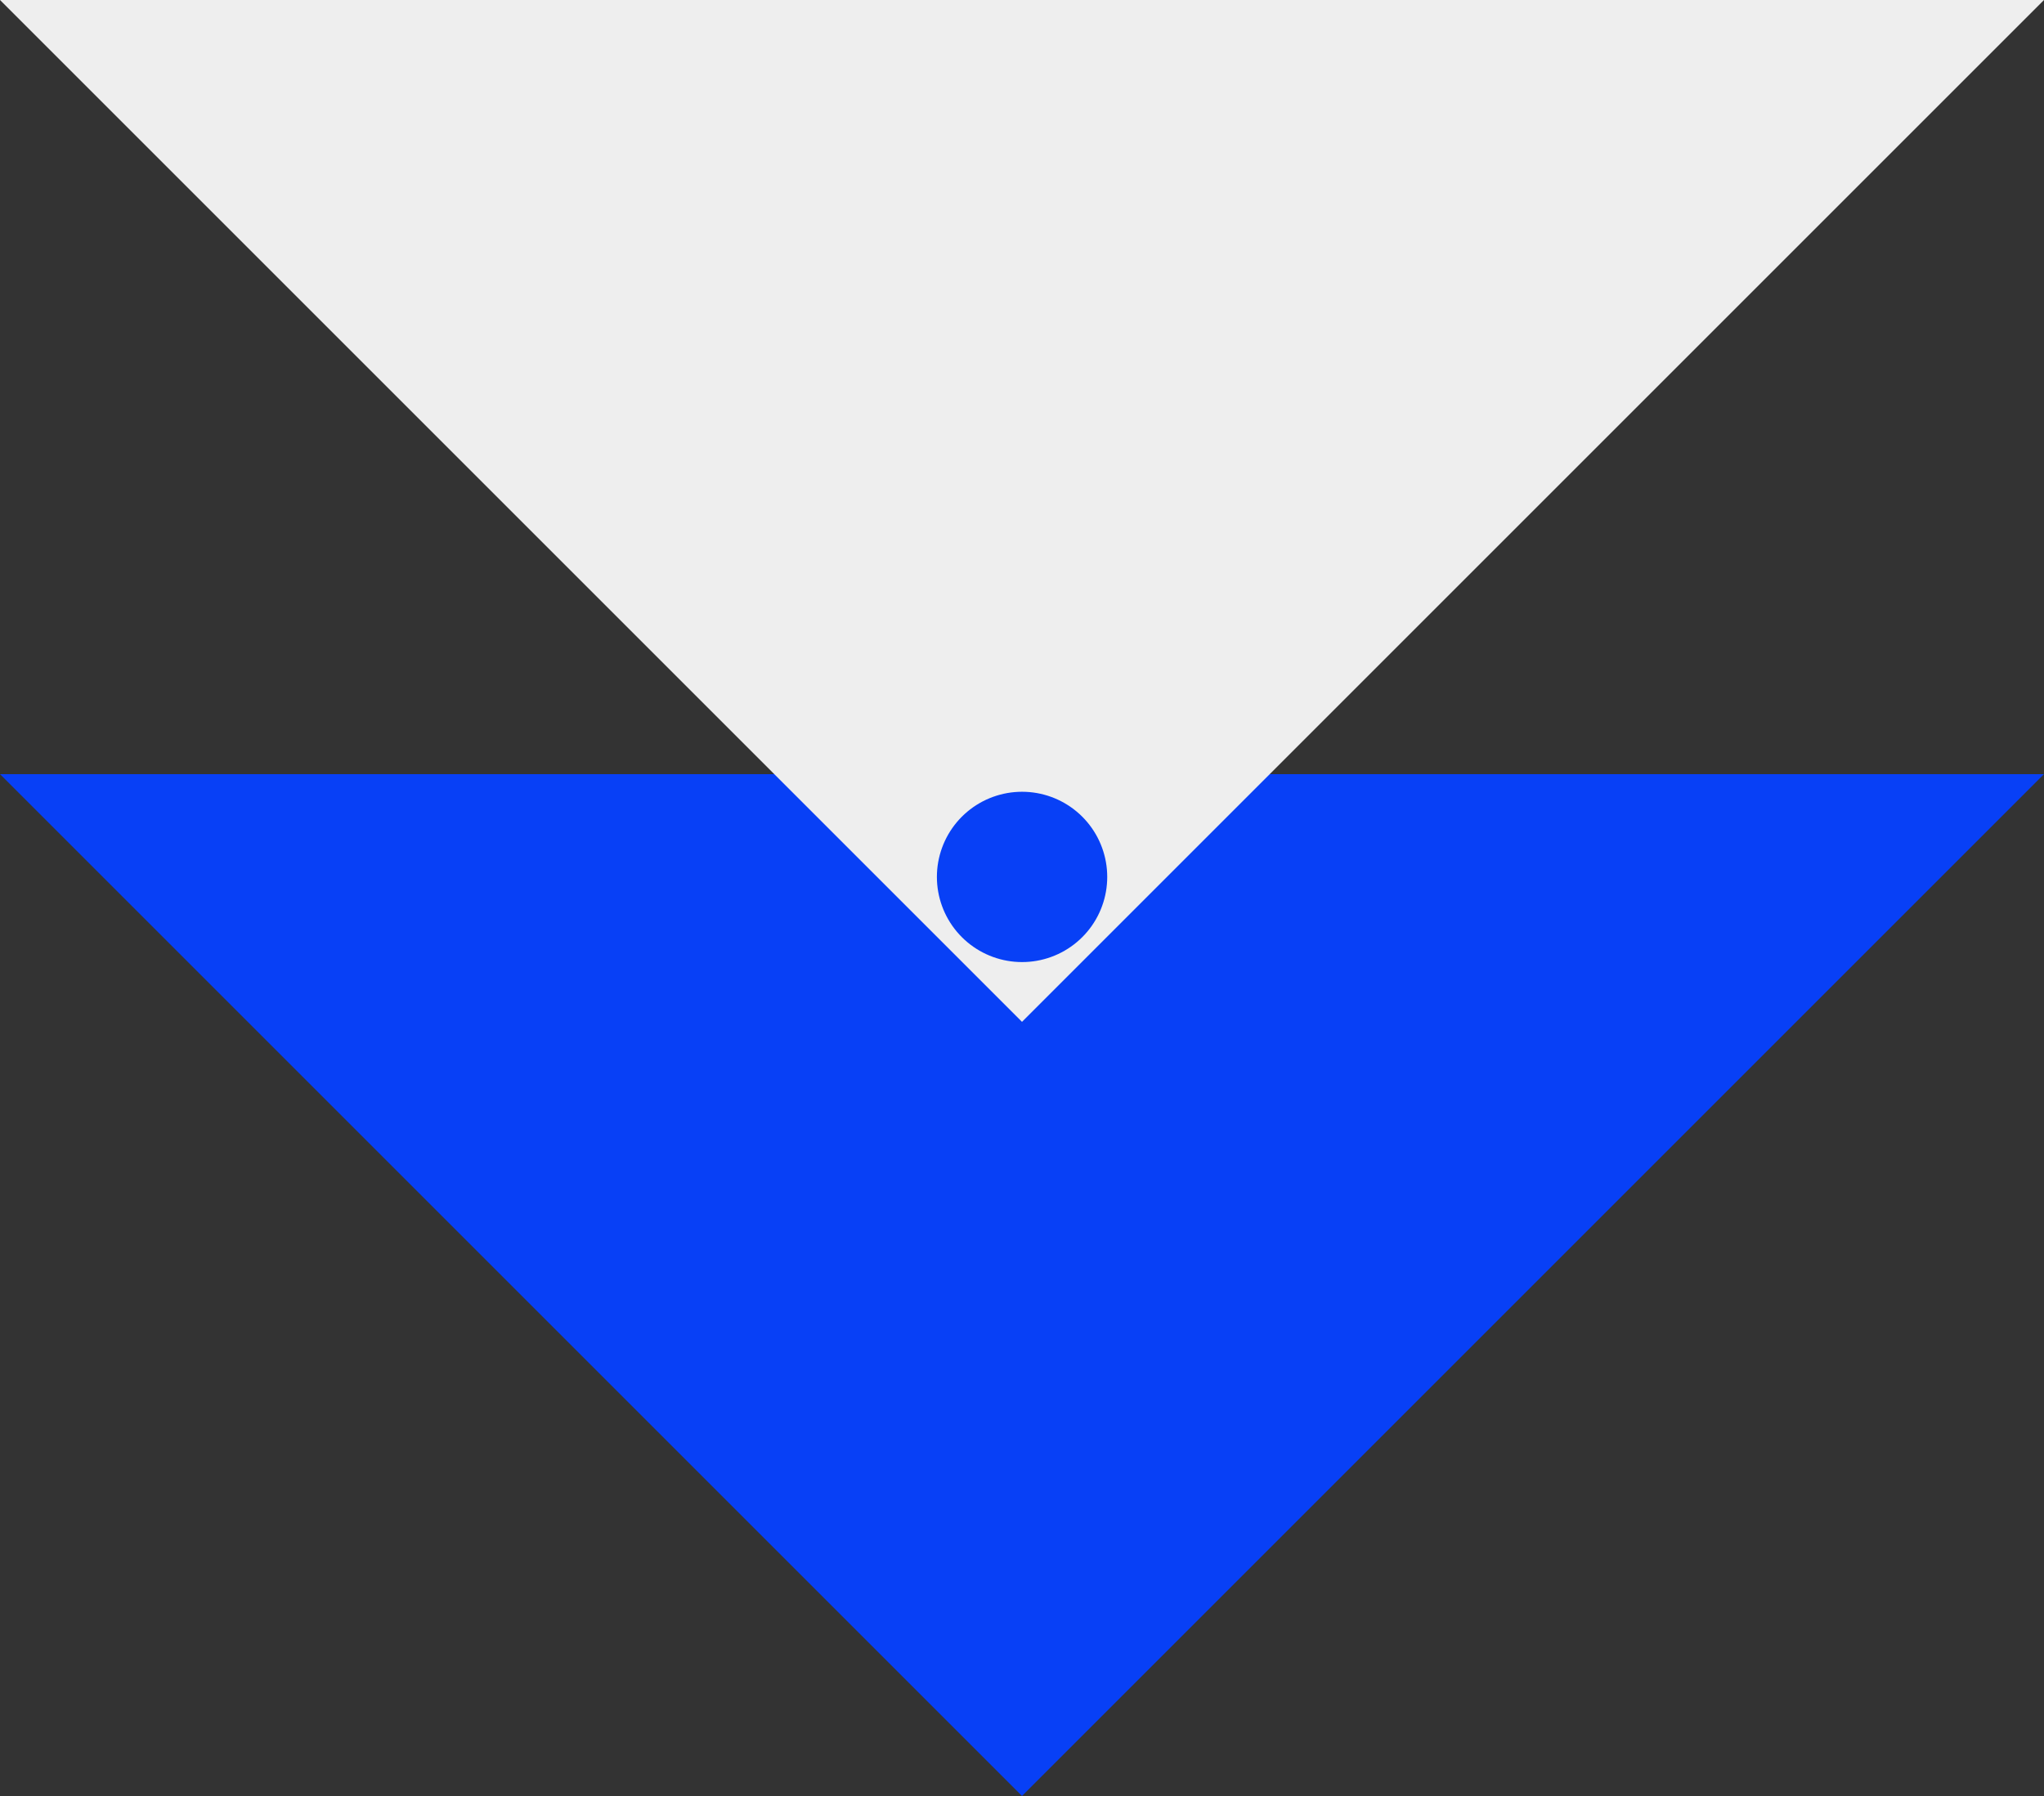 <svg xmlns="http://www.w3.org/2000/svg" width="132" height="116" viewBox="0 0 132 116">
  <rect x="0" y="0" width="132" height="116" fill="#333333" stroke="none"/>
  <g id="Group_7" data-name="Group 7" transform="translate(-1550.146 -1860.004)">
    <path id="Polygon_29" data-name="Polygon 29" d="M66,0l66,66H0Z" transform="translate(1682.146 1976.004) rotate(180)" fill="#0840f6"/>
    <path id="Polygon_28" data-name="Polygon 28" d="M66,0l66,66H0Z" transform="translate(1682.146 1926.004) rotate(180)" fill="#eee"/>
    <line id="Line_31" data-name="Line 31" y1="20.843" transform="translate(1616.15 1895.8)" fill="none" stroke="#0840f6" stroke-linecap="round" stroke-width="11" stroke-dasharray="0 41"/>
  </g>
</svg>
